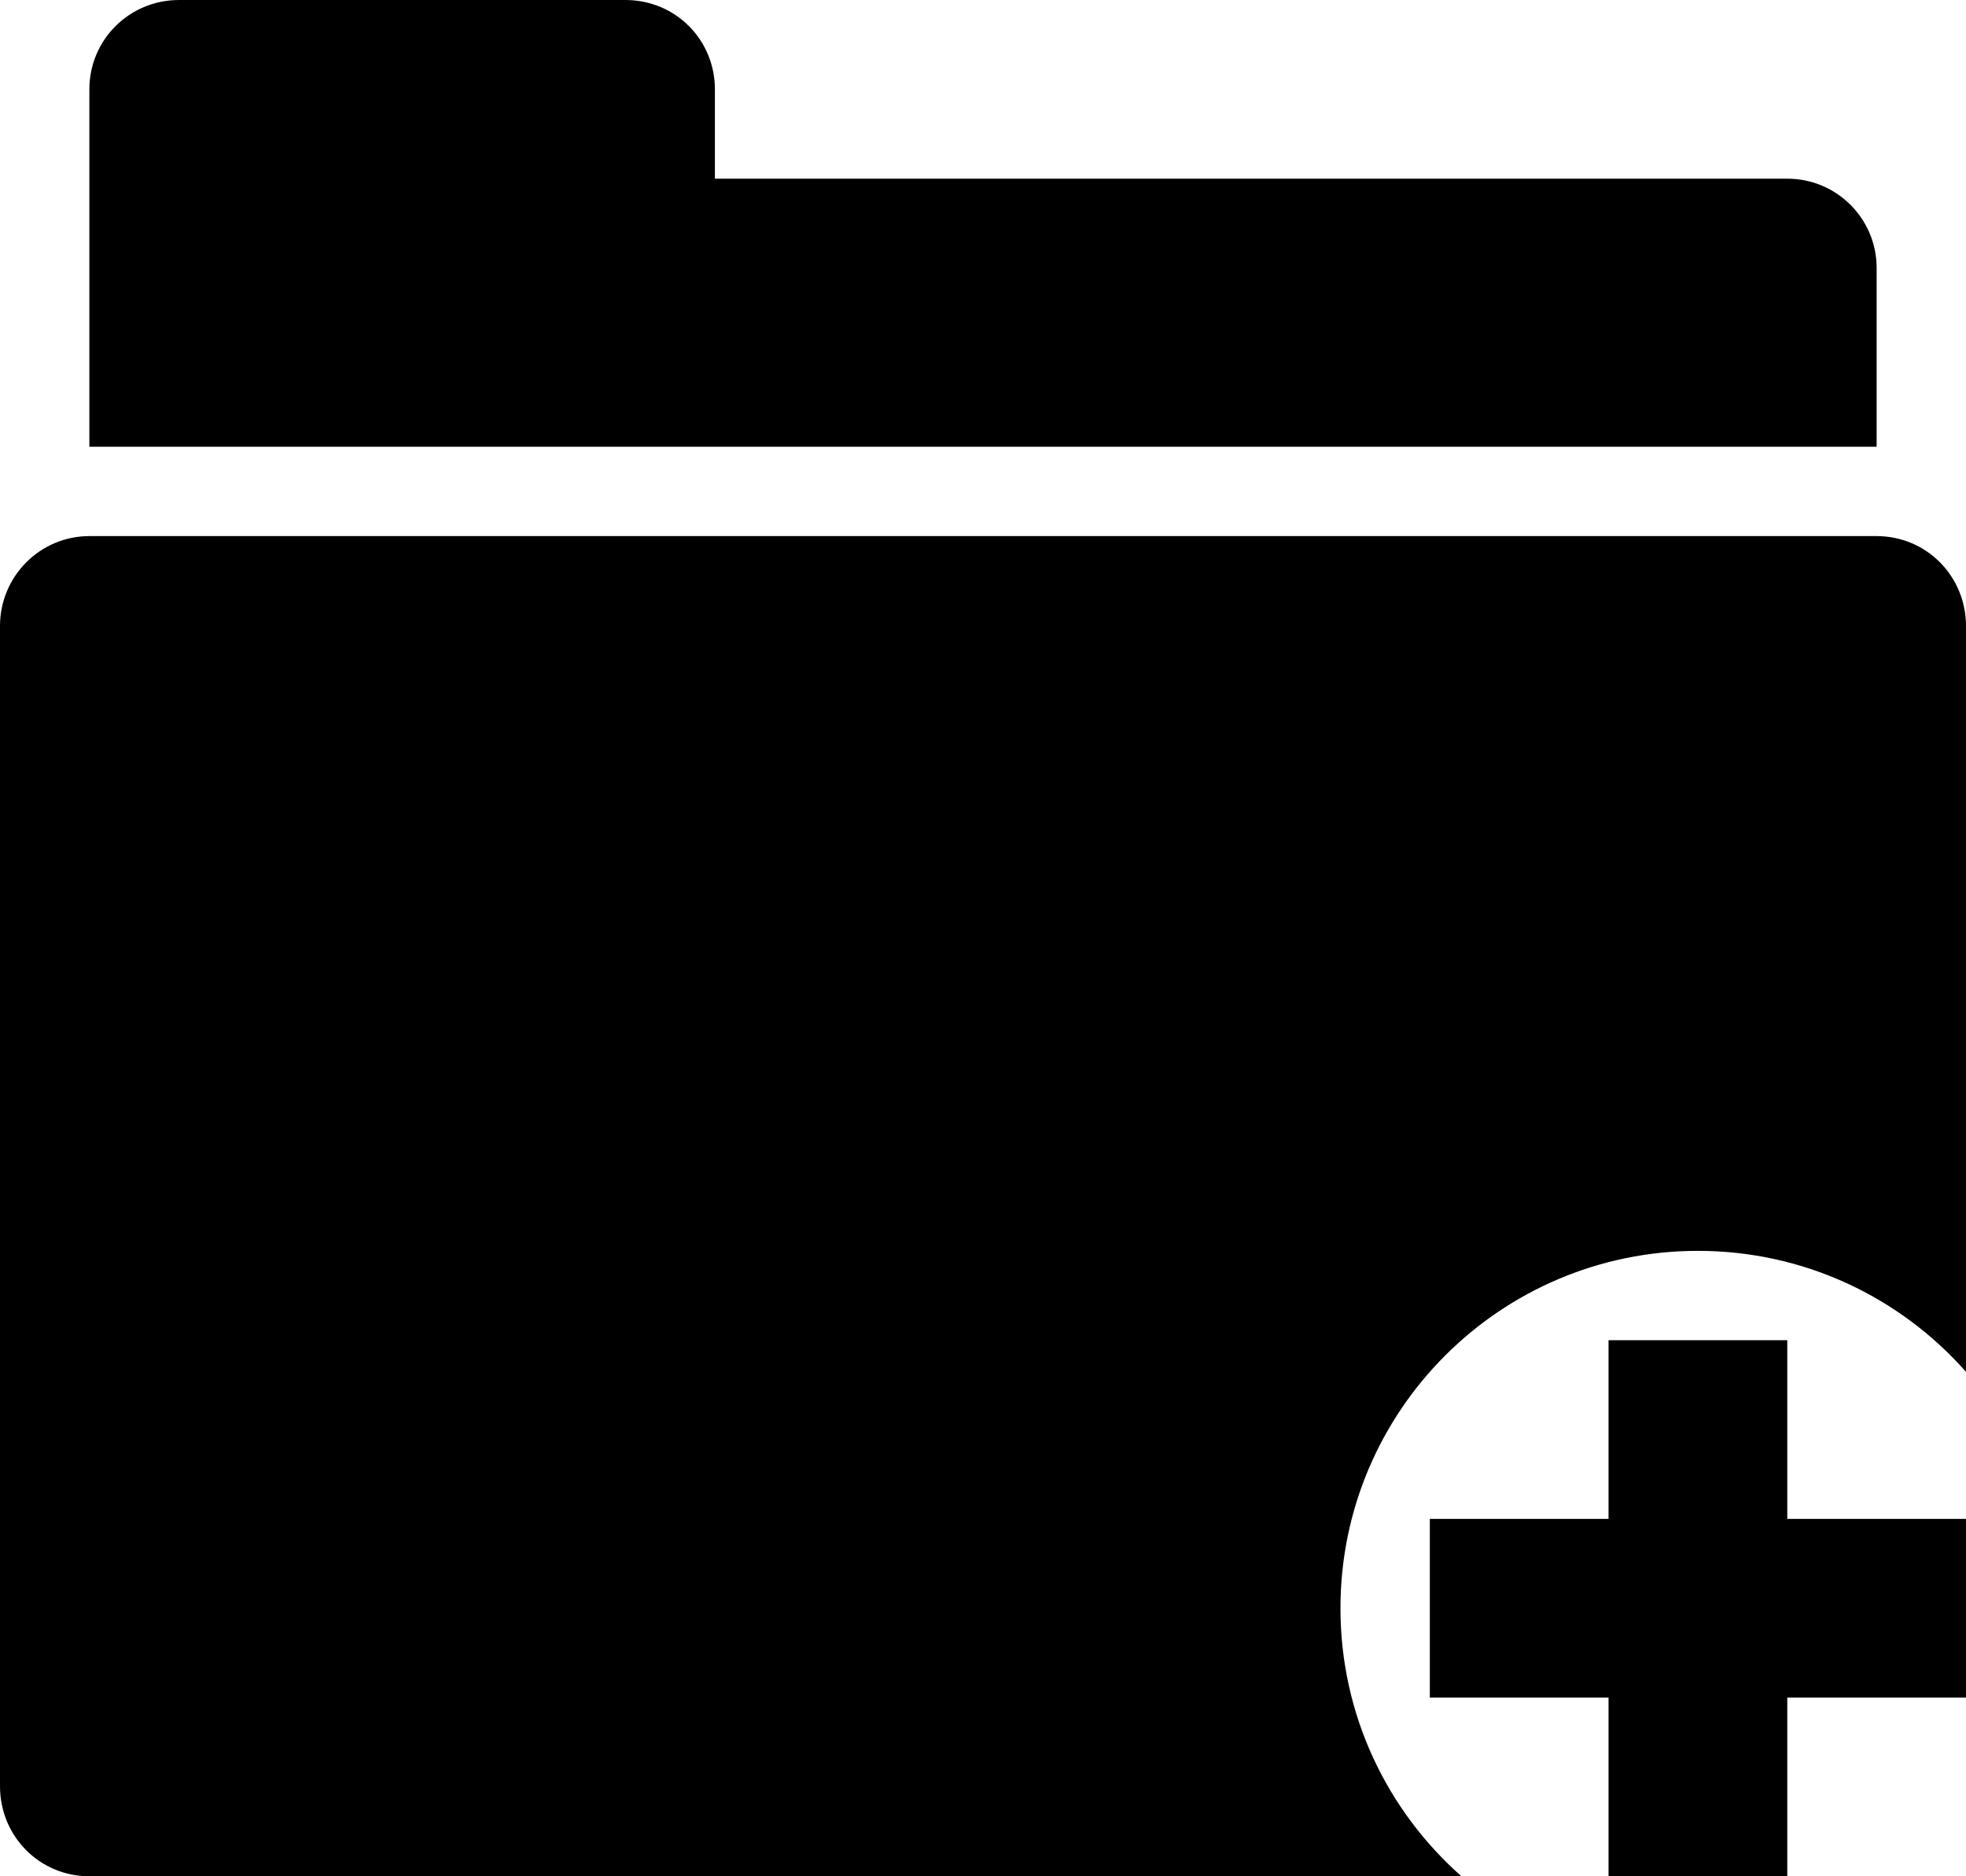<?xml version="1.0" encoding="iso-8859-1"?>
<!-- Generator: Adobe Illustrator 18.0.0, SVG Export Plug-In . SVG Version: 6.00 Build 0)  -->
<!DOCTYPE svg PUBLIC "-//W3C//DTD SVG 1.1//EN" "http://www.w3.org/Graphics/SVG/1.1/DTD/svg11.dtd">
<svg version="1.1" id="Capa_1" xmlns="http://www.w3.org/2000/svg" xmlns:xlink="http://www.w3.org/1999/xlink" x="0px" y="0px"
	 viewBox="0 0 22 21" style="enable-background:new 0 0 22 21;" xml:space="preserve">
<g>
	<path style="fill-rule:evenodd;clip-rule:evenodd;" d="M6.997,0H2.003C1.449,0,1,0.444,1,1v4h20V2.999C21,2.447,20.552,2,20.002,2
		H8V1C8,0.448,7.562,0,6.997,0z"/>
	<polygon style="fill-rule:evenodd;clip-rule:evenodd;" points="20,21 20,19 22,19 22,17 20,17 20,15 18,15 18,17 16,17 16,19 
		18,19 18,21 	"/>
	<path style="fill-rule:evenodd;clip-rule:evenodd;" d="M0,7.007v12.985C0,20.549,0.439,21,1.002,21h15.352
		C15.524,20.267,15,19.195,15,18c0-2.209,1.791-4,4-4c1.195,0,2.267,0.524,3,1.354V7.007C22,6.451,21.56,6,20.998,6H1.002
		C0.449,6,0,6.449,0,7.007z"/>
</g>
<g>
</g>
<g>
</g>
<g>
</g>
<g>
</g>
<g>
</g>
<g>
</g>
<g>
</g>
<g>
</g>
<g>
</g>
<g>
</g>
<g>
</g>
<g>
</g>
<g>
</g>
<g>
</g>
<g>
</g>
</svg>
